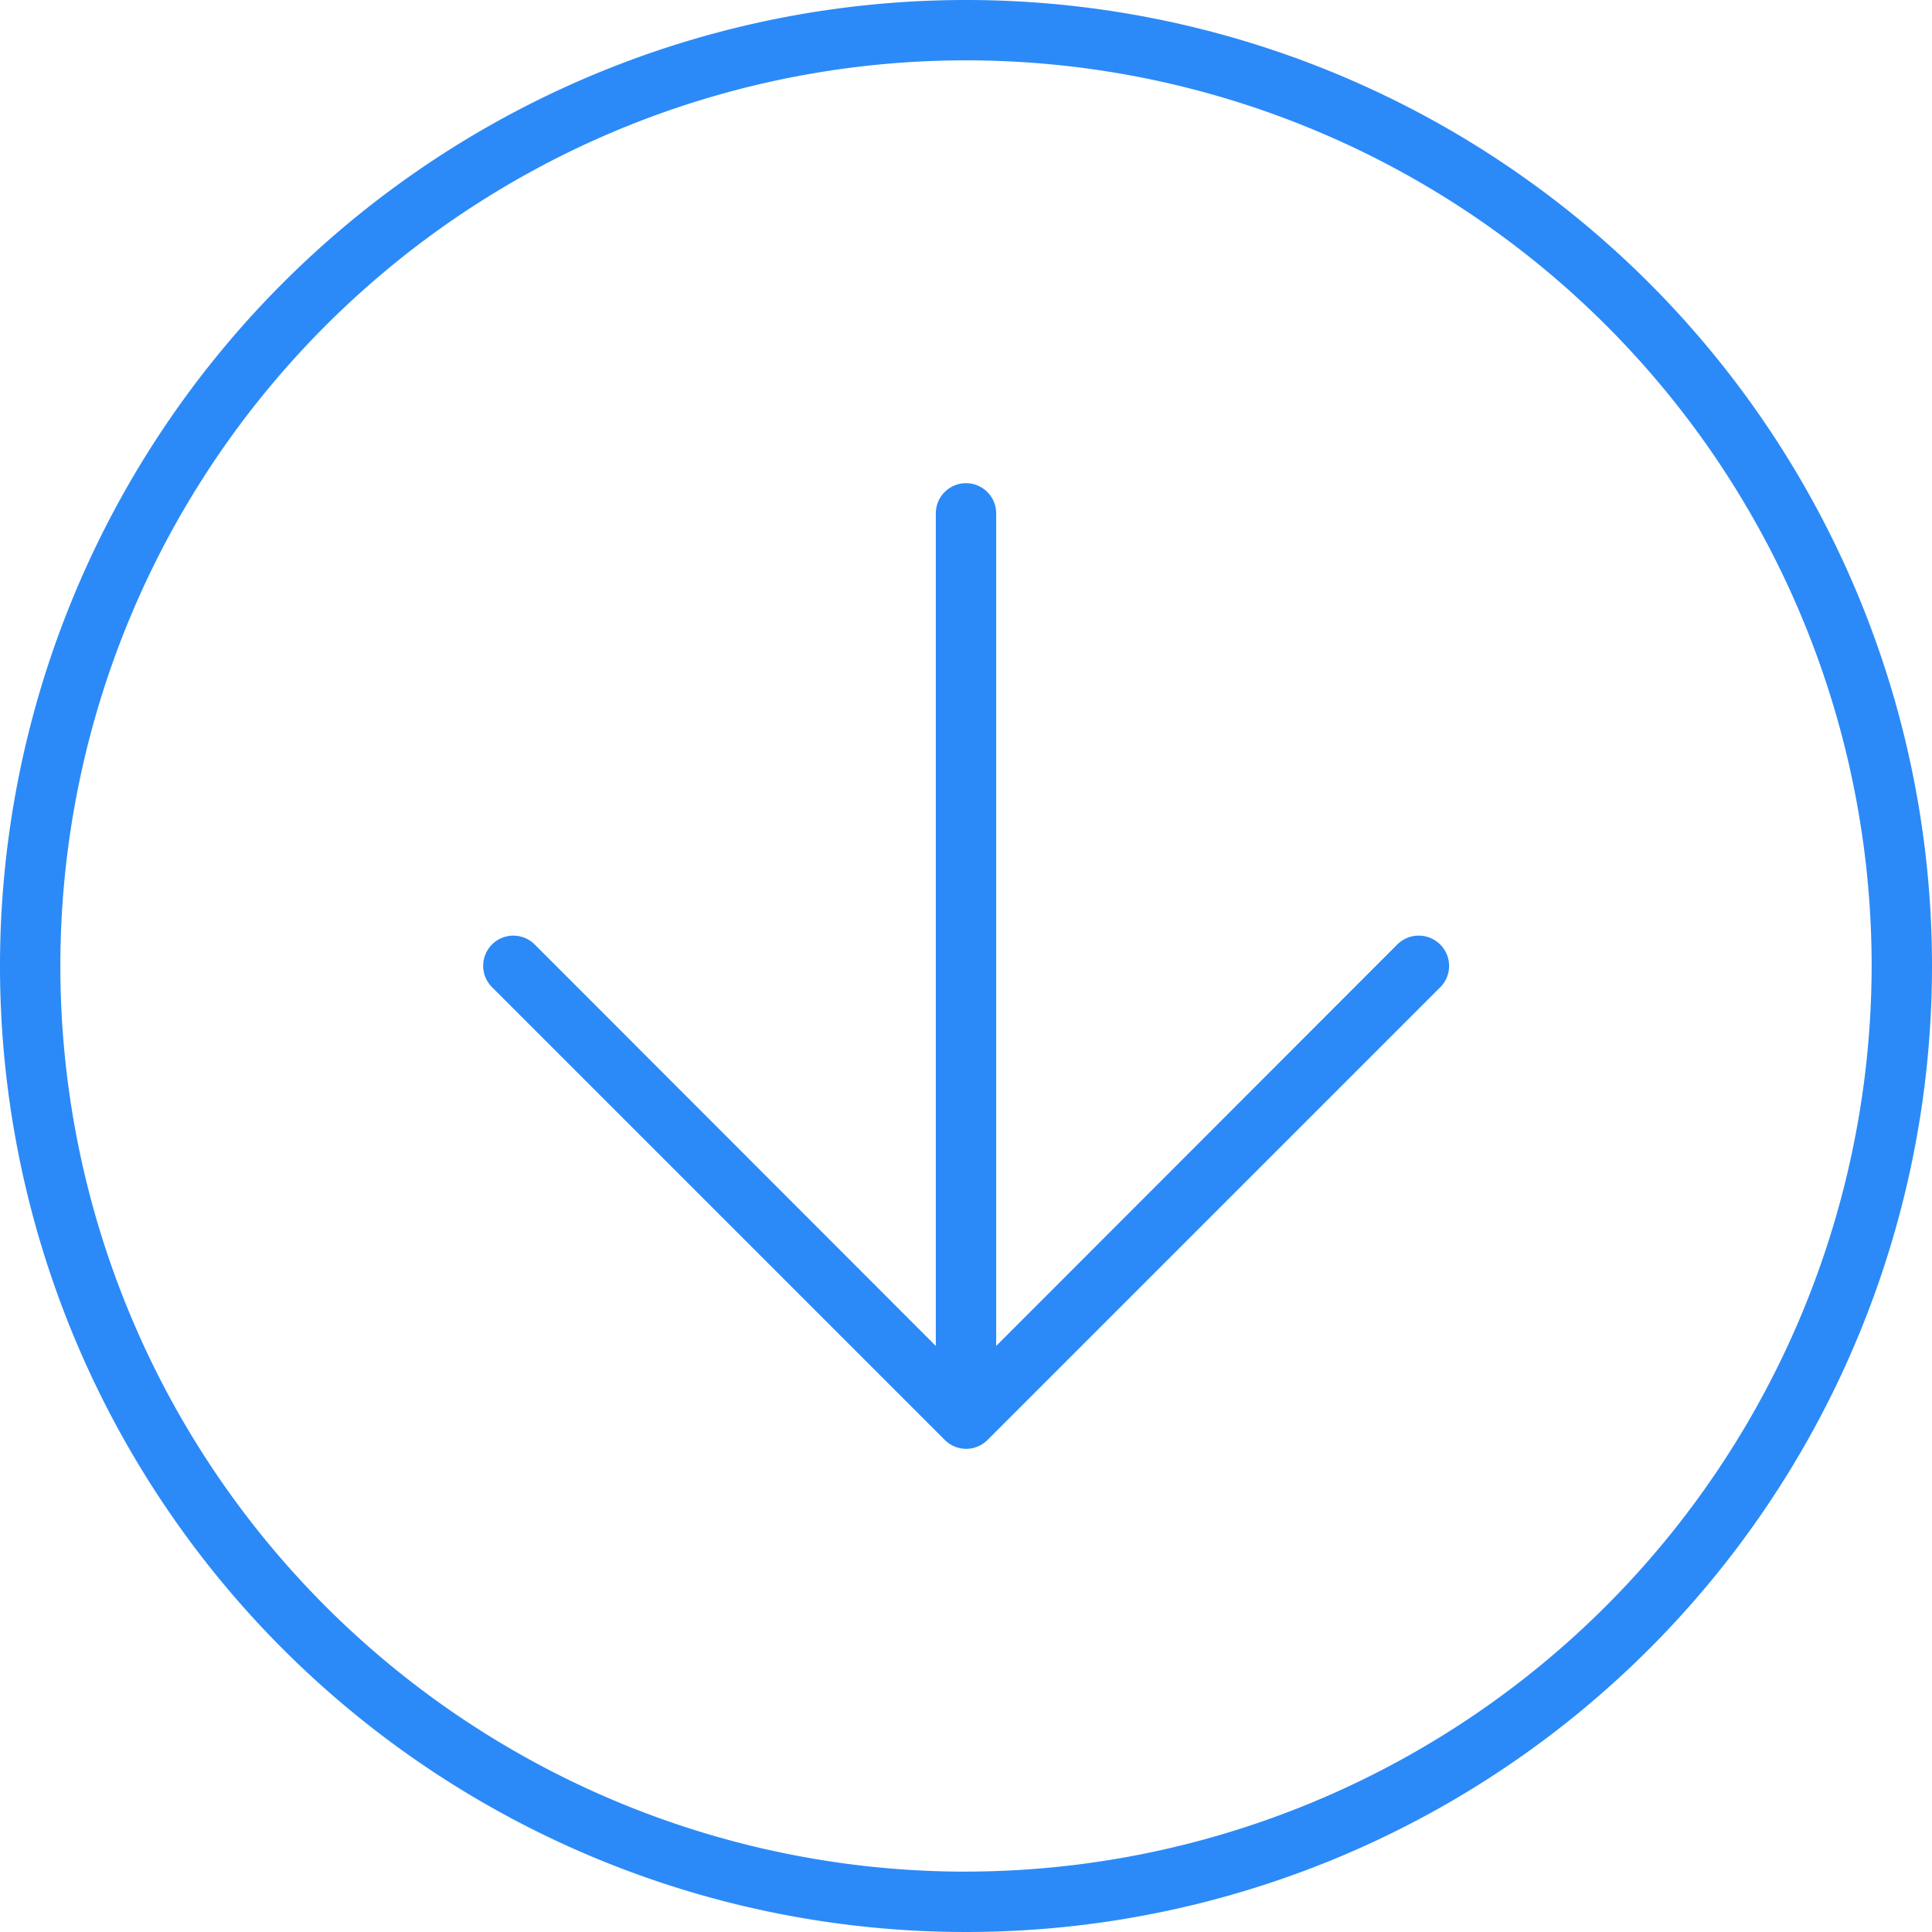 <svg xmlns="http://www.w3.org/2000/svg" width="42" height="42" viewBox="0 0 42 42">
  <g transform="translate(-2851.607 -939.861)">
    <path d="M2881.983,960.393l-8.72,8.728v-18.1a.656.656,0,0,0-1.312,0v18.1l-8.72-8.728a.656.656,0,0,0-.928.928l9.844,9.844a.656.656,0,0,0,.928,0l9.844-9.844a.656.656,0,0,0,0-.924A.661.661,0,0,0,2881.983,960.393Zm-9.376-20.532a21,21,0,1,0,21,21A21,21,0,0,0,2872.607,939.861Zm0,40.688a19.688,19.688,0,1,1,19.688-19.687A19.714,19.714,0,0,1,2872.607,980.548Z" fill="#2b8af7"/>
  </g>
</svg>
